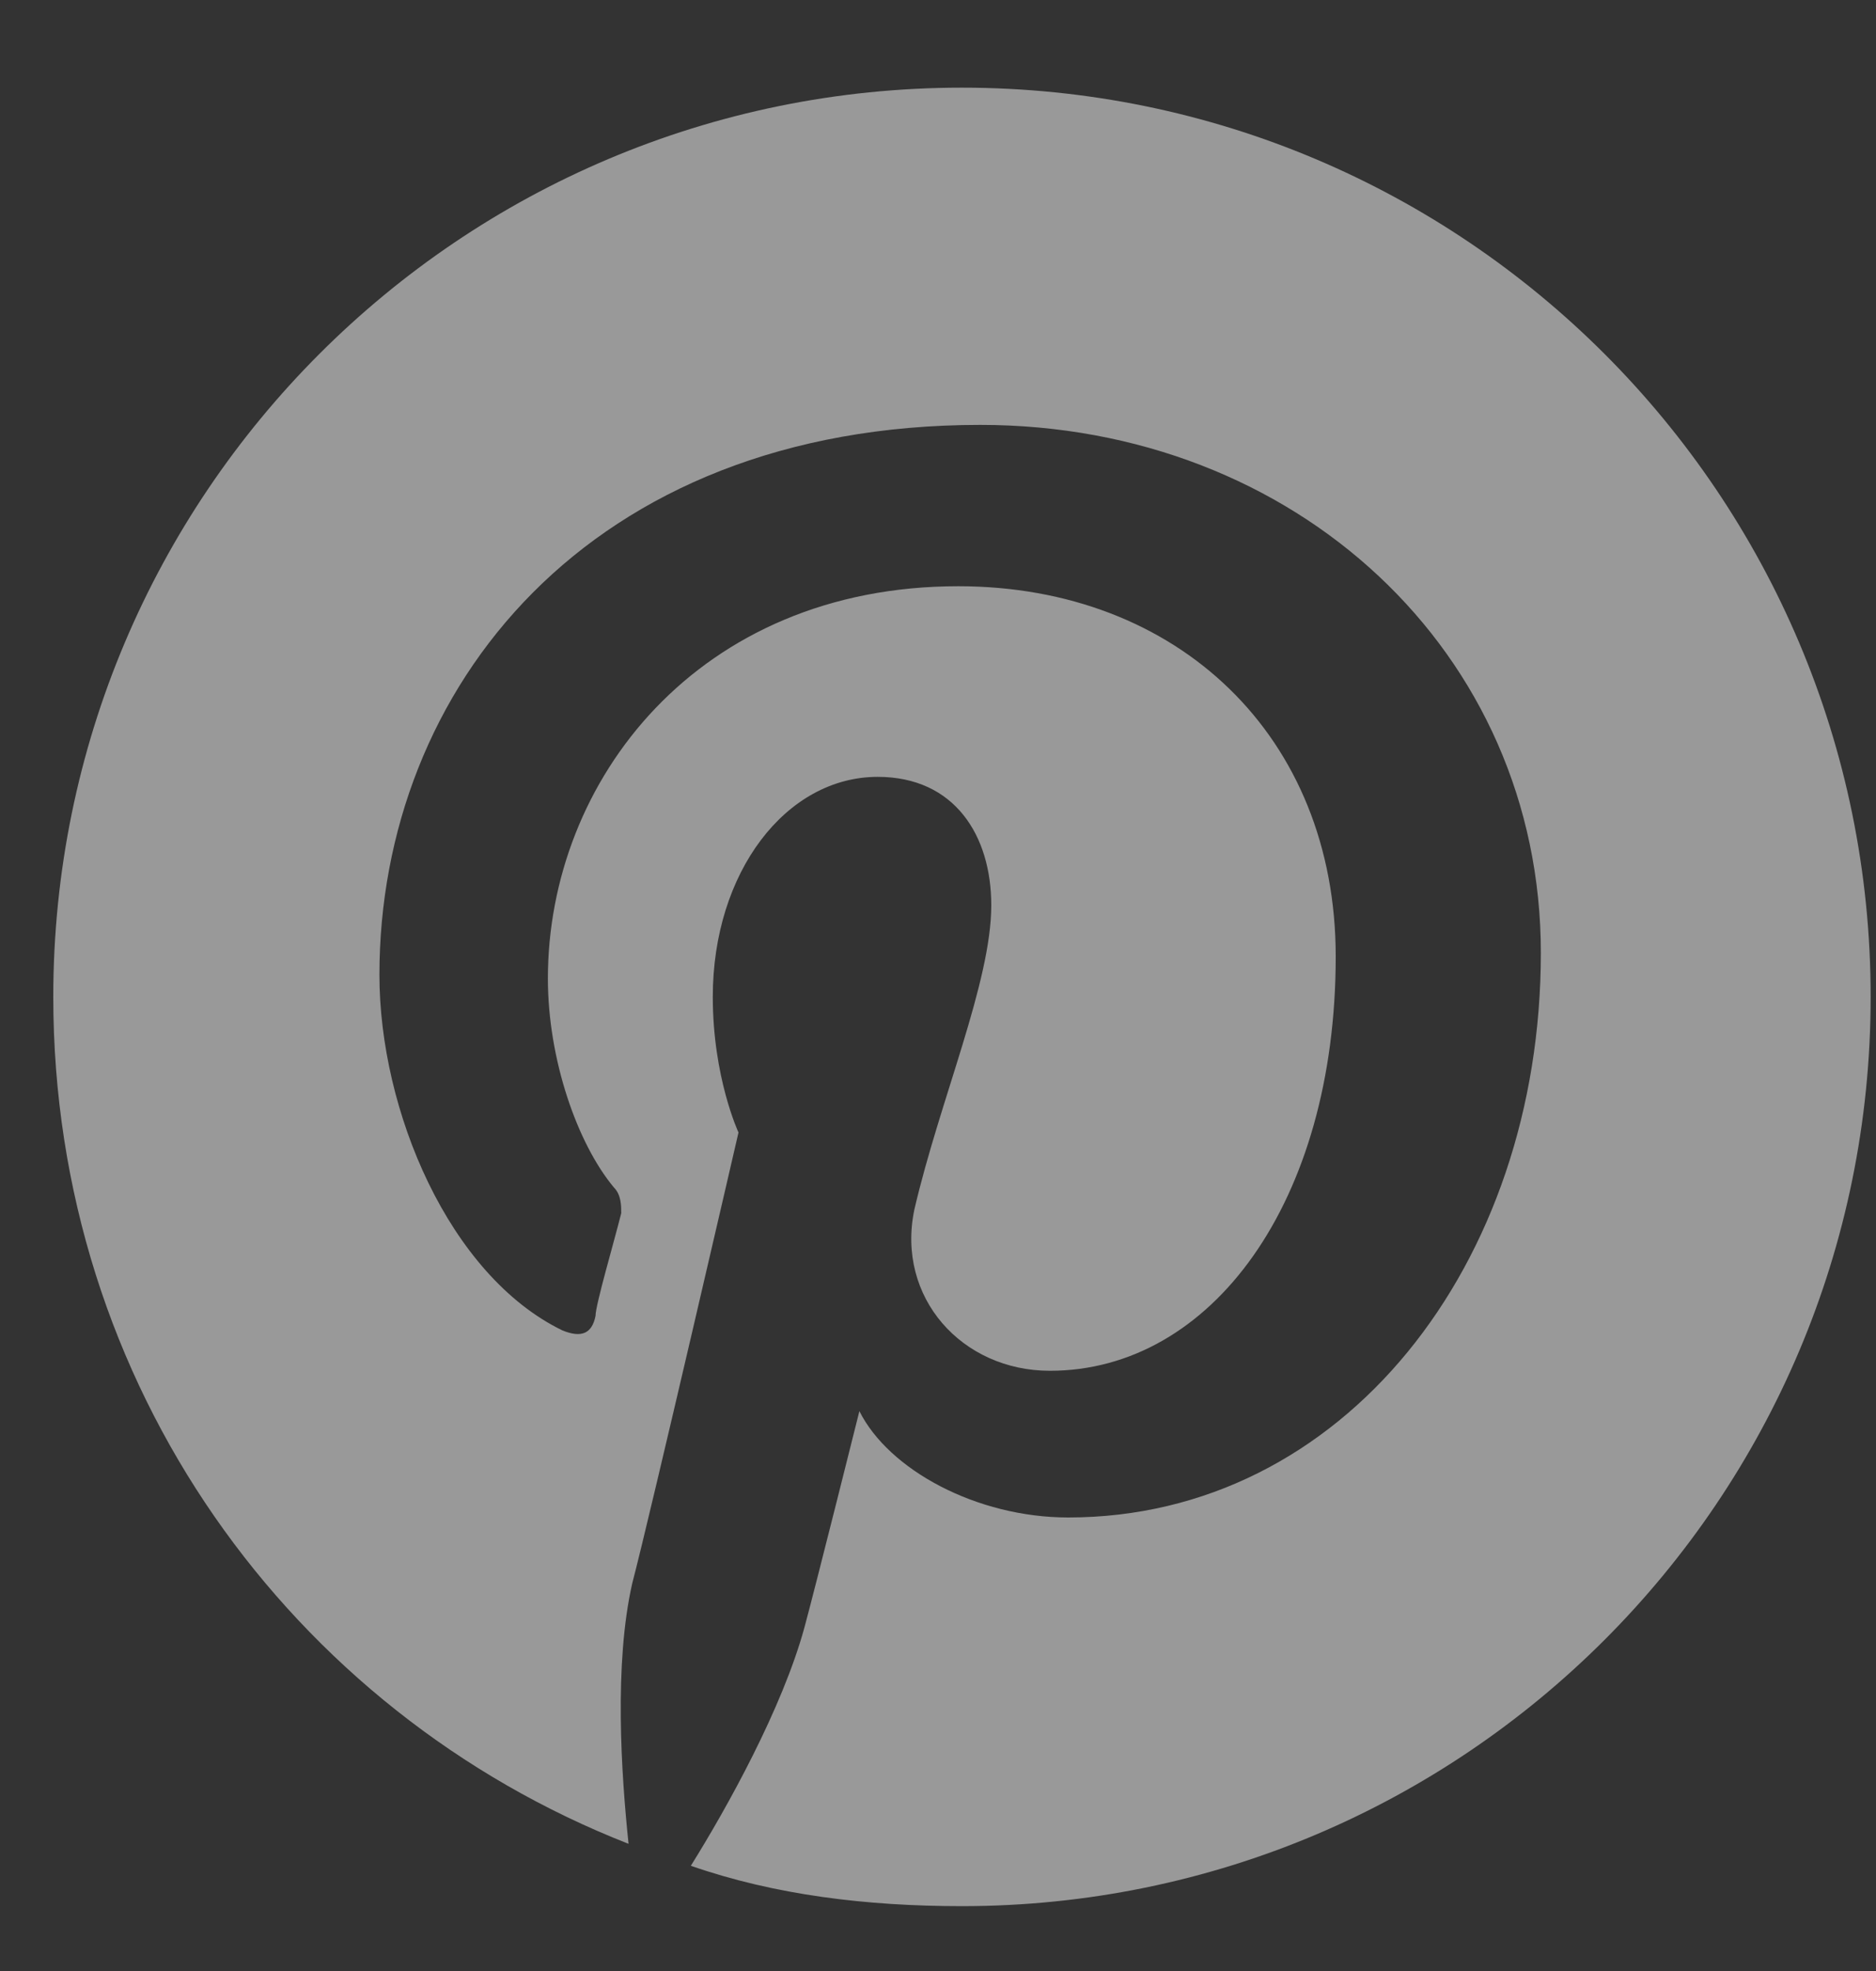 <svg width="20" height="21" viewBox="0 0 20 21" fill="none" xmlns="http://www.w3.org/2000/svg">
<rect x="0" y="0" width="20" height="21" fill="#333333" stroke="none"/>
<path d="M19.943 10.621C19.943 15.973 15.607 20.309 10.255 20.309C9.24 20.309 8.263 20.191 7.365 19.879C7.755 19.254 8.341 18.199 8.576 17.34C8.693 16.91 9.162 15.035 9.162 15.035C9.474 15.66 10.412 16.168 11.388 16.168C14.318 16.168 16.427 13.473 16.427 10.152C16.427 6.949 13.81 4.527 10.451 4.527C6.271 4.527 4.045 7.34 4.045 10.387C4.045 11.832 4.787 13.59 5.998 14.176C6.193 14.254 6.31 14.215 6.349 14.02C6.349 13.902 6.545 13.238 6.623 12.926C6.623 12.848 6.623 12.73 6.545 12.652C6.154 12.184 5.841 11.285 5.841 10.426C5.841 8.316 7.443 6.246 10.216 6.246C12.56 6.246 14.24 7.848 14.24 10.191C14.24 12.809 12.912 14.605 11.193 14.605C10.255 14.605 9.552 13.824 9.748 12.887C10.021 11.715 10.568 10.465 10.568 9.645C10.568 8.902 10.177 8.277 9.357 8.277C8.38 8.277 7.599 9.293 7.599 10.621C7.599 11.48 7.873 12.066 7.873 12.066C7.873 12.066 6.935 16.129 6.74 16.871C6.545 17.73 6.623 18.902 6.701 19.645C3.107 18.238 0.568 14.762 0.568 10.621C0.568 5.27 4.904 0.934 10.255 0.934C15.607 0.934 19.943 5.27 19.943 10.621Z" fill="white" fill-opacity="0.5"/>
</svg>
